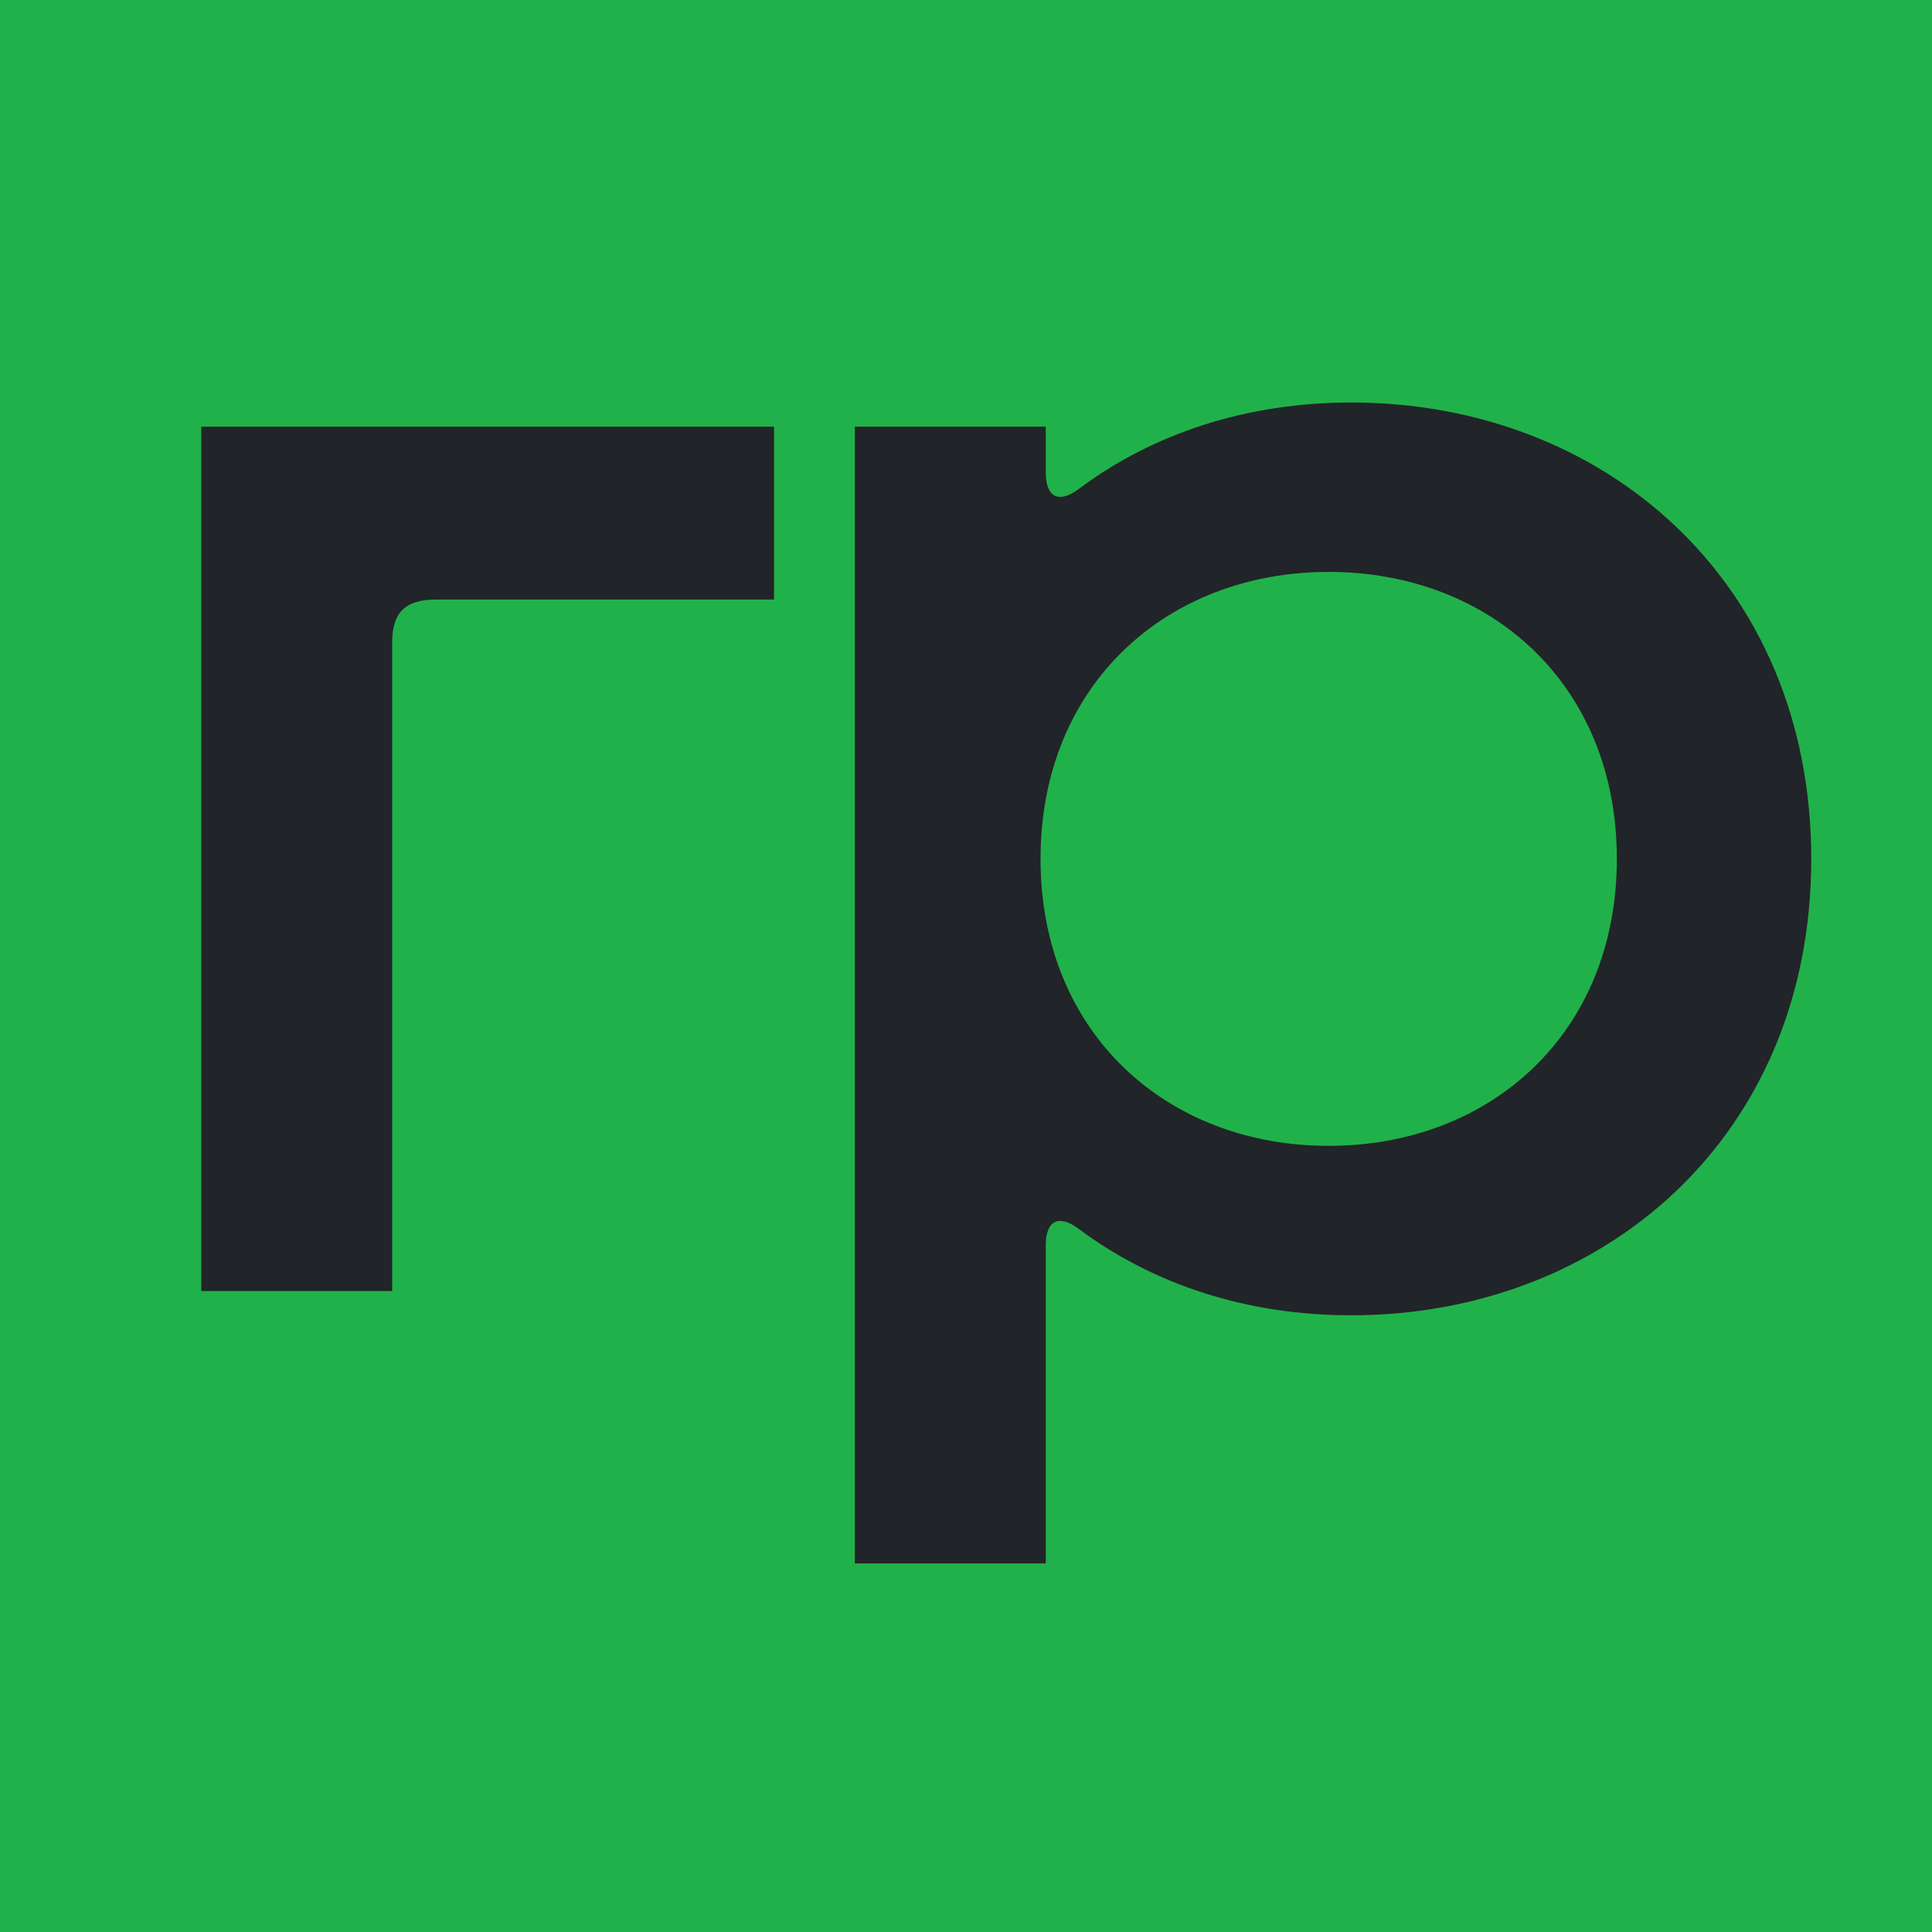 <svg width="48" height="48" viewBox="0 0 48 48" fill="none" xmlns="http://www.w3.org/2000/svg">
<rect width="48" height="48" fill="#21B14B"/>
<path d="M33.011 28.469C37.022 28.469 40.17 25.677 40.17 21.339C40.17 17.001 37.022 14.209 33.011 14.209C29.001 14.209 25.852 17.001 25.852 21.339C25.852 25.677 29.001 28.469 33.011 28.469ZM21.238 38.843V10.601H25.982V11.74C25.982 12.353 26.301 12.521 26.801 12.148C28.657 10.761 30.984 10 33.572 10C39.825 10 45 14.424 45 21.339C45 28.255 39.825 32.678 33.572 32.678C30.984 32.678 28.657 31.918 26.801 30.531C26.301 30.157 25.982 30.326 25.982 30.939V38.843H21.238Z" fill="#212428"/>
<path d="M5 10.601V32.076H9.743V15.969C9.743 15.218 10.067 14.896 10.822 14.896H19.231V10.601H5Z" fill="#212428"/>
</svg>
